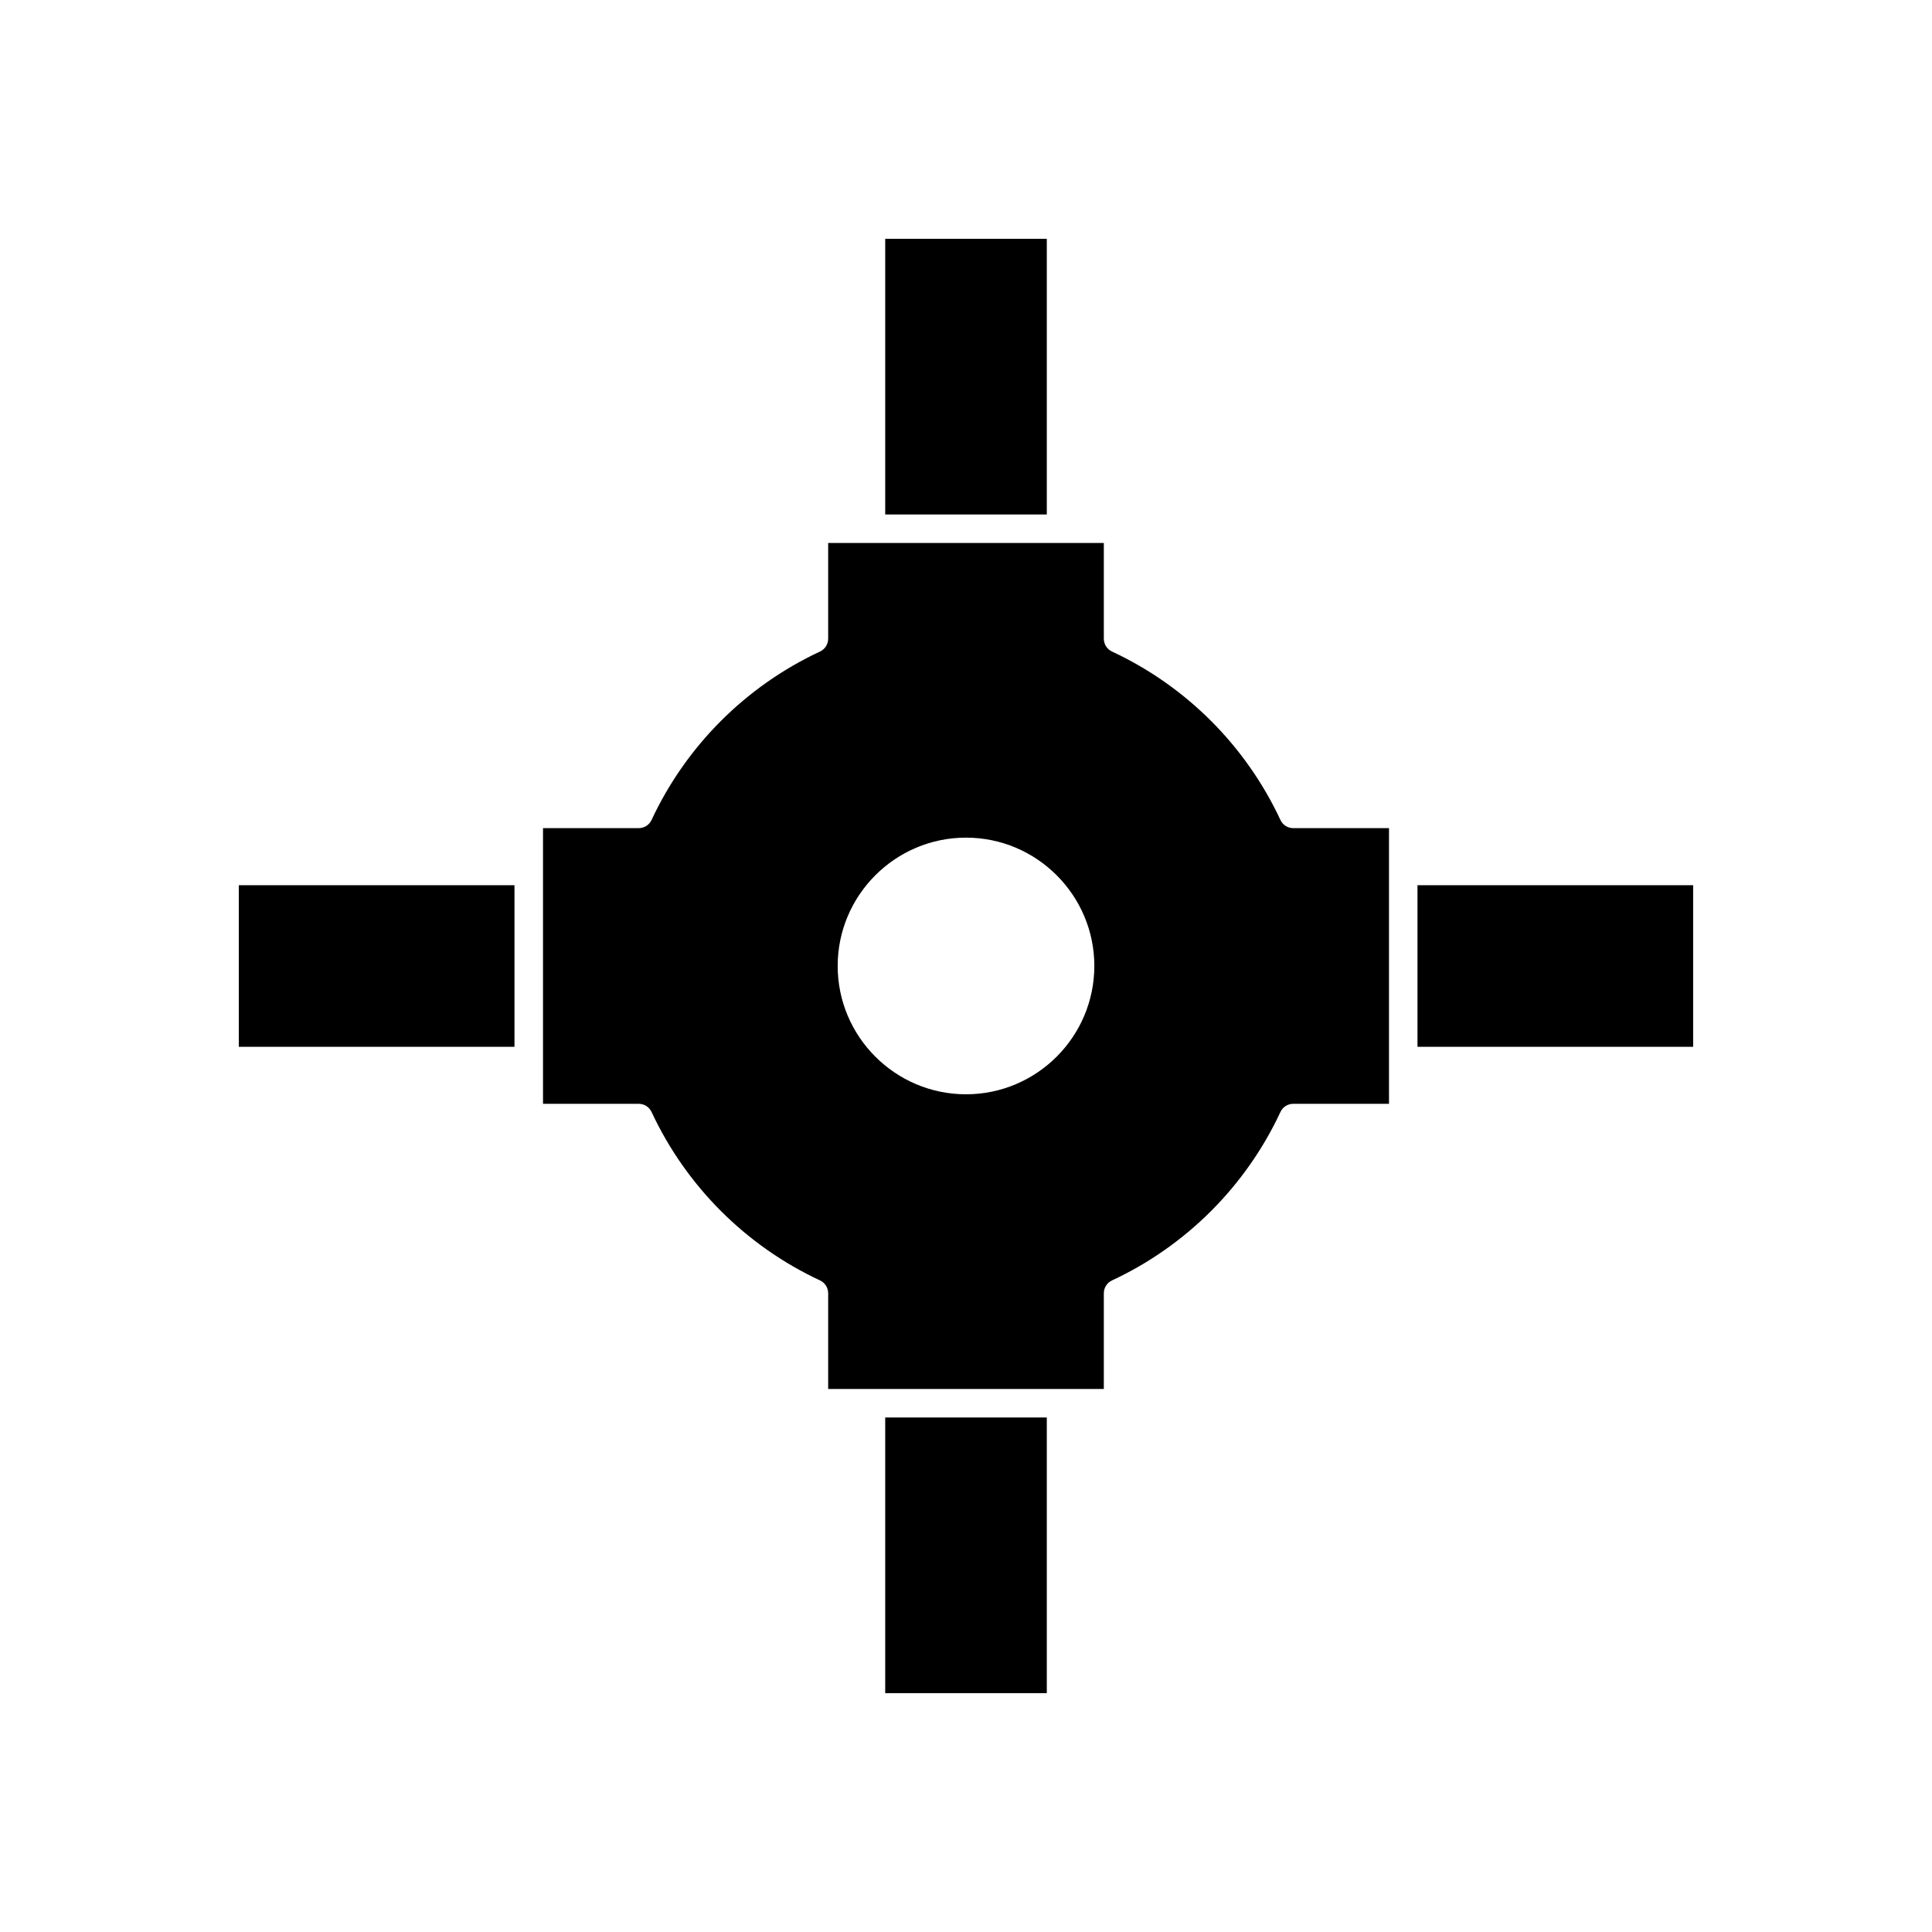 <?xml version="1.0" encoding="UTF-8"?>
<!-- Uploaded to: SVG Repo, www.svgrepo.com, Generator: SVG Repo Mixer Tools -->
<svg fill="#000000" width="800px" height="800px" version="1.1" viewBox="144 144 512 512" xmlns="http://www.w3.org/2000/svg">
 <g>
  <path d="m378.59 207.29h42.824v73.051h-42.824z"/>
  <path d="m483.33 361.3c-9.168-19.648-24.988-35.469-44.637-44.637-1.309-0.605-2.168-1.914-2.168-3.426v-25.34h-73.051v25.34c0 1.512-0.855 2.82-2.168 3.426-19.648 9.168-35.469 24.988-44.637 44.637-0.605 1.312-1.914 2.168-3.426 2.168h-25.34v73.051h25.34c1.512 0 2.82 0.855 3.426 2.168 9.168 19.648 24.988 35.469 44.637 44.637 1.312 0.605 2.168 1.914 2.168 3.426v25.344h73.051v-25.34c0-1.512 0.855-2.82 2.168-3.426 19.648-9.168 35.469-24.988 44.637-44.637 0.605-1.316 1.914-2.172 3.426-2.172h25.344v-73.051h-25.34c-1.516 0-2.824-0.855-3.43-2.168zm-83.328 72.699c-18.742 0-34.008-15.266-34.008-34.008 0-18.742 15.266-34.008 34.008-34.008s34.008 15.266 34.008 34.008c-0.004 18.742-15.27 34.008-34.008 34.008z"/>
  <path d="m378.59 519.65h42.824v73.051h-42.824z"/>
  <path d="m207.29 378.59h73.051v42.824h-73.051z"/>
  <path d="m519.65 378.59h73.051v42.824h-73.051z"/>
 </g>
</svg>